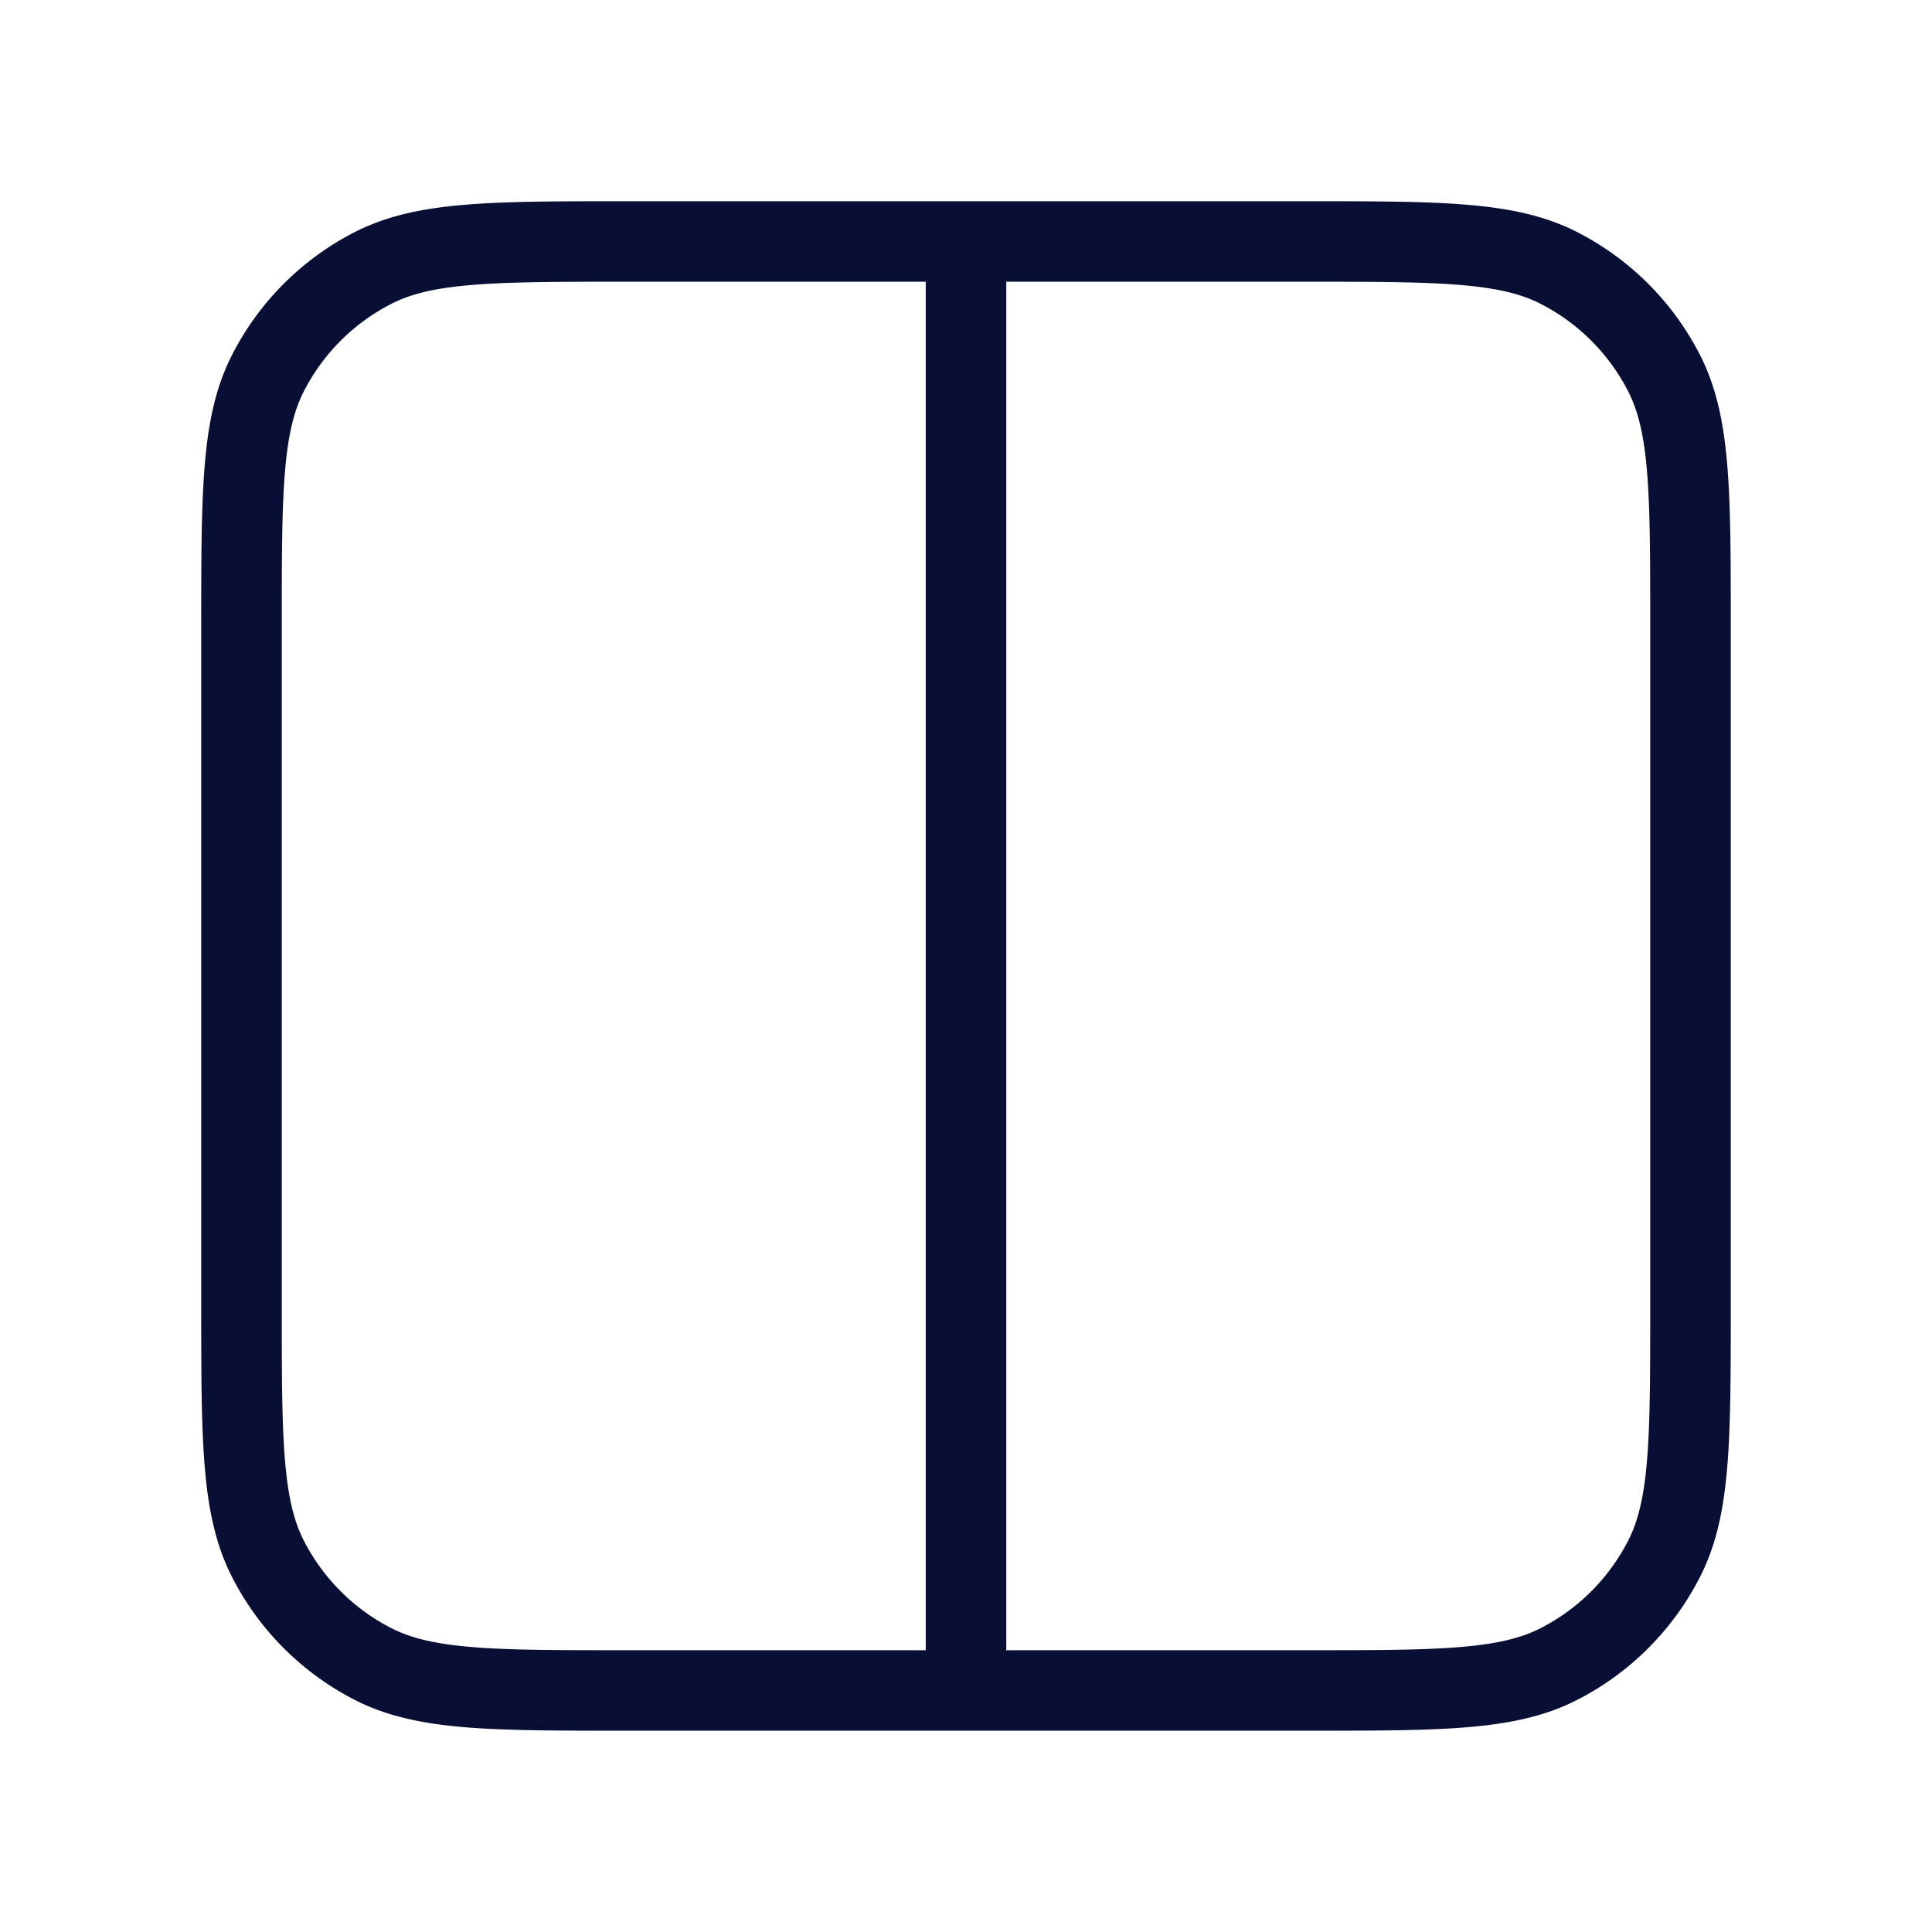 <svg width="32" height="32" viewBox="0 0 32 32" fill="none" xmlns="http://www.w3.org/2000/svg"><path fill-rule="evenodd" clip-rule="evenodd" d="M10.37 3.333h11.26c1.095 0 1.957 0 2.652.057.708.058 1.3.178 1.837.452a4.667 4.667 0 012.039 2.039c.274.538.394 1.129.452 1.837.057.694.057 1.557.057 2.652v11.26c0 1.094 0 1.957-.057 2.651-.058.708-.178 1.3-.452 1.837a4.666 4.666 0 01-2.04 2.04c-.537.274-1.128.394-1.836.452-.695.056-1.557.056-2.652.056H10.37c-1.095 0-1.957 0-2.651-.056-.709-.058-1.3-.178-1.838-.452a4.667 4.667 0 01-2.039-2.04c-.274-.537-.394-1.129-.452-1.837-.057-.694-.057-1.557-.057-2.652V10.37c0-1.095 0-1.958.057-2.652.058-.708.178-1.3.452-1.837a4.667 4.667 0 012.04-2.04c.537-.273 1.128-.393 1.837-.451.694-.057 1.556-.057 2.651-.057zm6.297 24H21.6c1.131 0 1.94 0 2.573-.052.626-.051 1.022-.15 1.34-.311a3.334 3.334 0 001.457-1.457c.162-.318.26-.715.311-1.34.052-.634.052-1.442.052-2.573V10.4c0-1.131 0-1.94-.052-2.573-.051-.626-.149-1.022-.311-1.34a3.333 3.333 0 00-1.457-1.457c-.318-.162-.714-.26-1.34-.311-.634-.052-1.442-.053-2.573-.053h-4.933v22.667zM15.333 4.666v22.667H10.4c-1.131 0-1.94 0-2.573-.052-.626-.051-1.022-.15-1.34-.311a3.333 3.333 0 01-1.457-1.457c-.162-.318-.26-.715-.311-1.34-.052-.634-.052-1.442-.052-2.573V10.4c0-1.131 0-1.94.052-2.573.051-.626.149-1.022.311-1.34A3.33 3.33 0 016.487 5.03c.318-.162.714-.26 1.34-.311.634-.052 1.442-.053 2.573-.053h4.933z" fill="#090E34"/></svg>